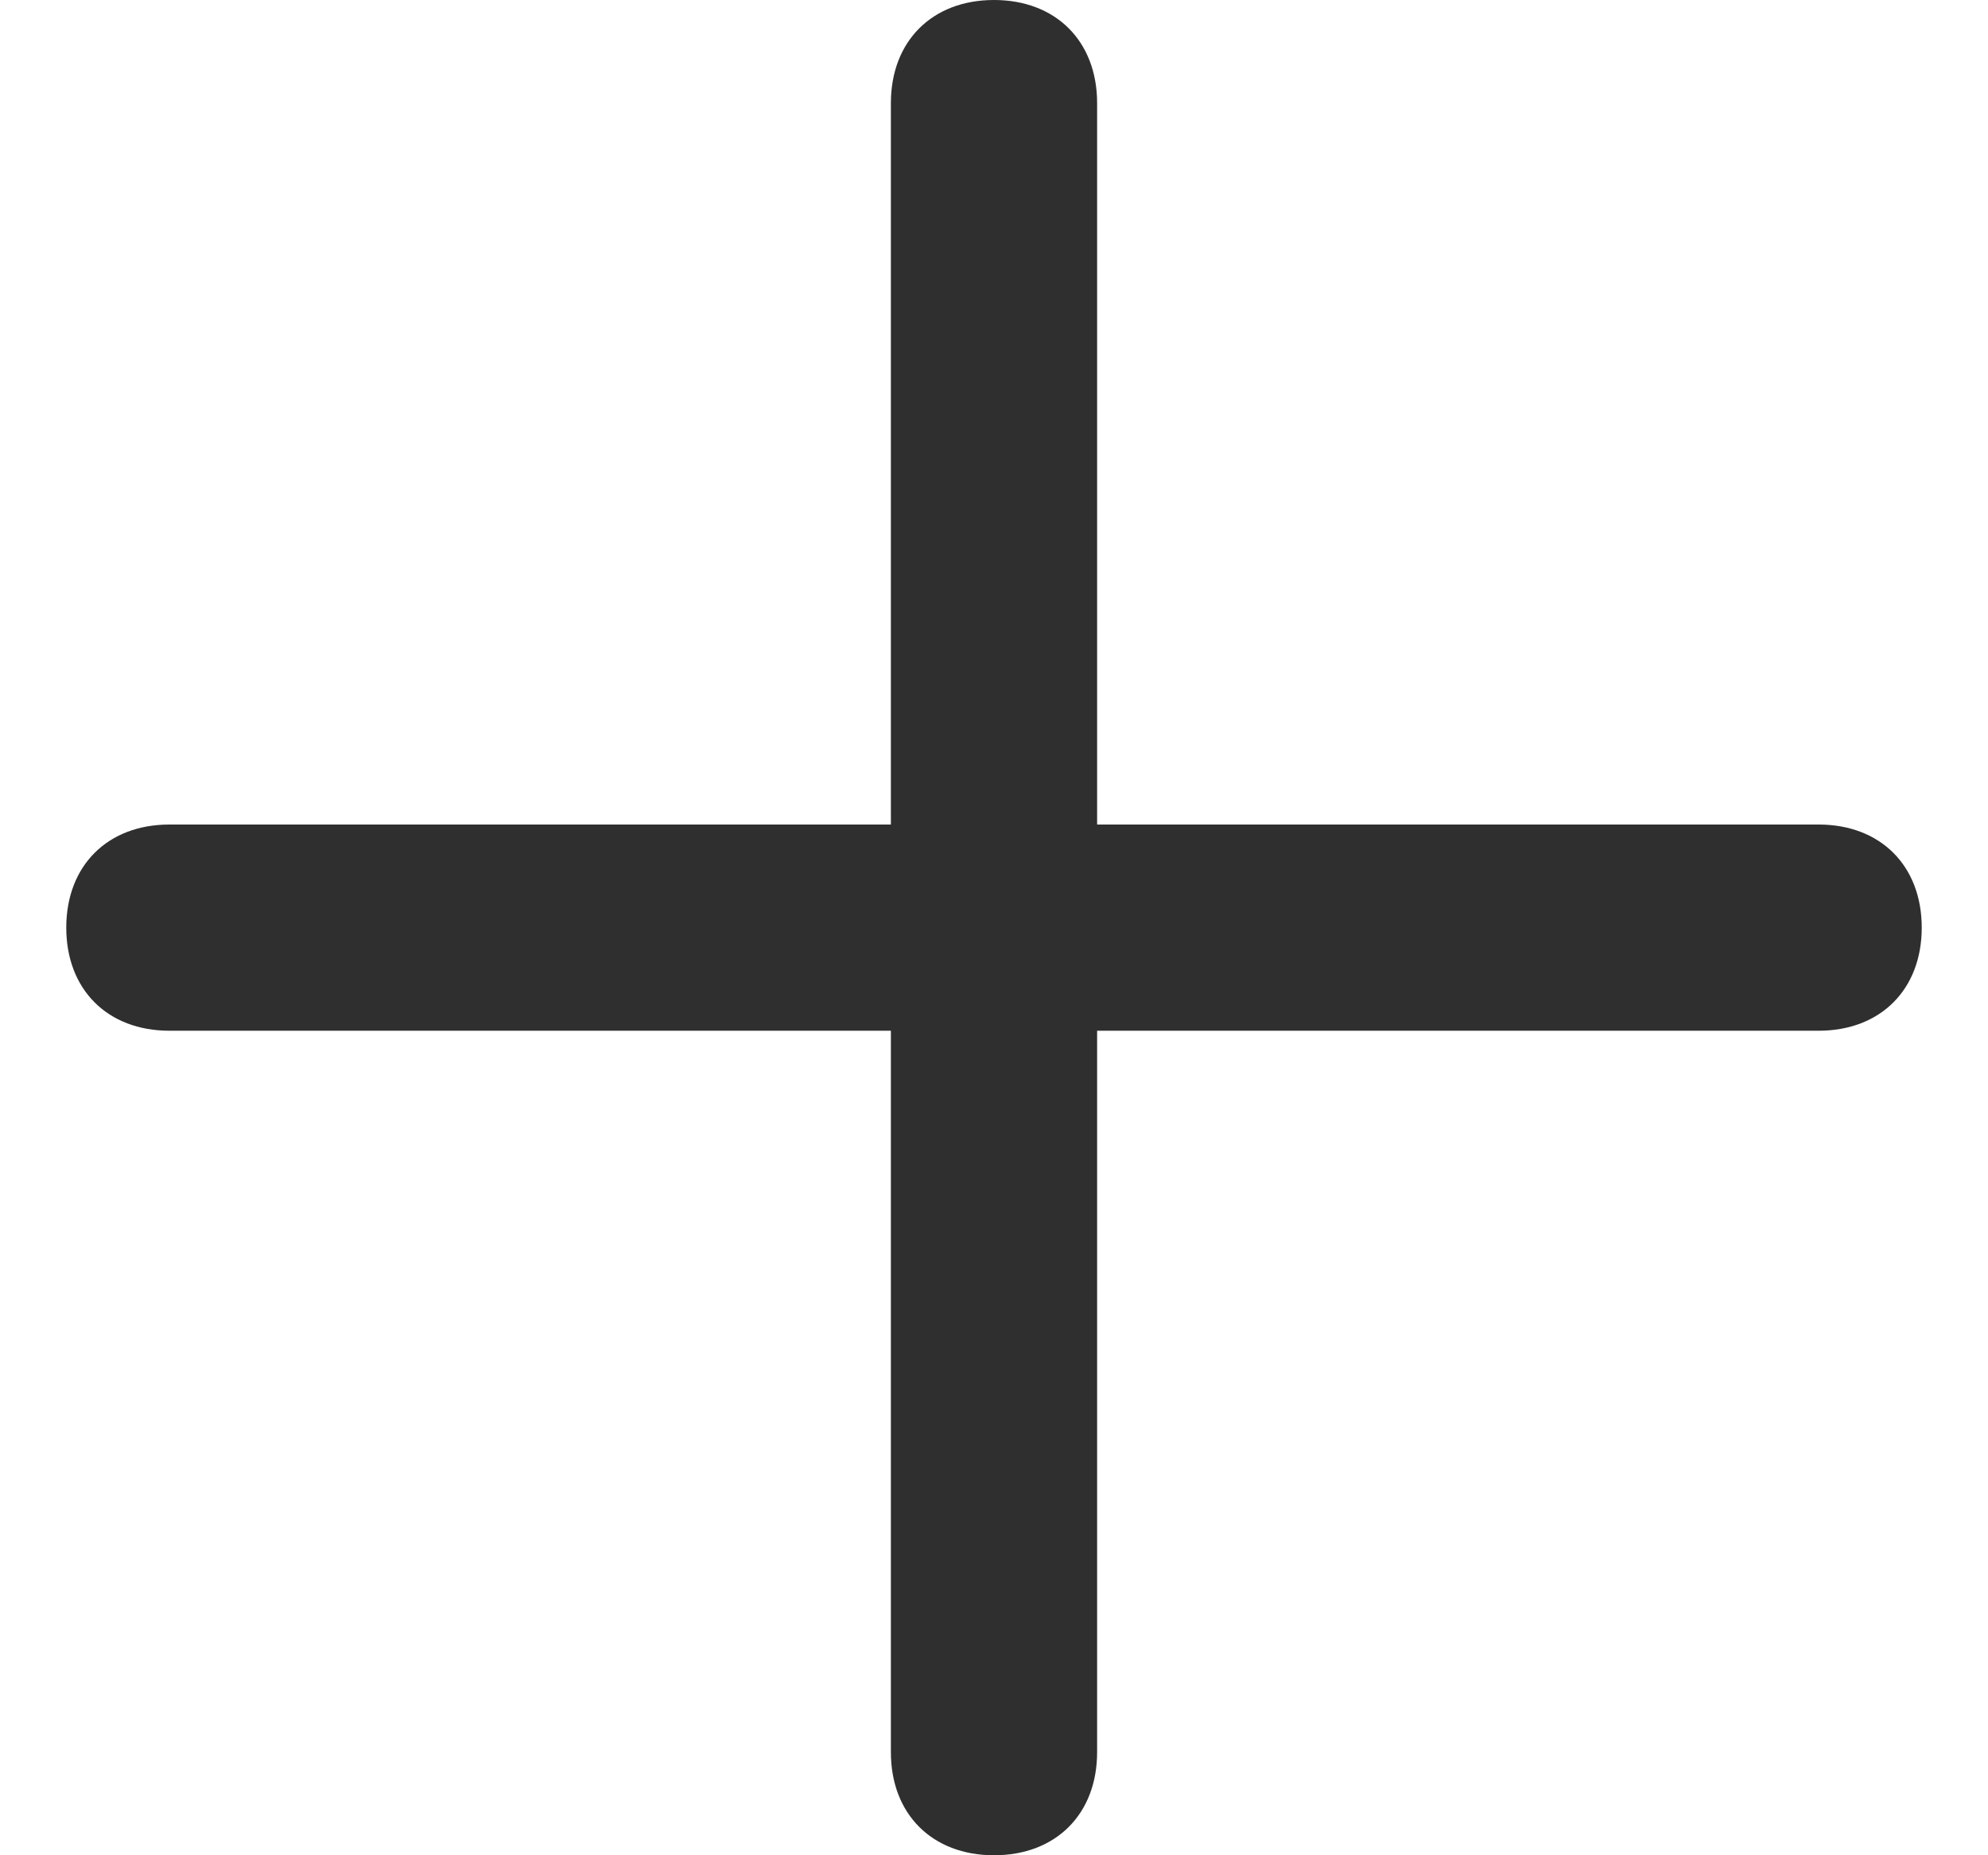 <svg width="15" height="14" viewBox="0 0 15 14" fill="none" xmlns="http://www.w3.org/2000/svg">
<path d="M13.722 7.778H1.278C0.811 7.778 0.5 7.467 0.5 7C0.5 6.533 0.811 6.222 1.278 6.222H13.722C14.189 6.222 14.5 6.533 14.5 7C14.5 7.467 14.189 7.778 13.722 7.778Z" fill="#2F2F2F"/>
<path d="M8.278 0.778L8.278 13.222C8.278 13.689 7.967 14 7.5 14C7.033 14 6.722 13.689 6.722 13.222L6.722 0.778C6.722 0.311 7.033 2.03986e-08 7.5 0C7.967 -2.03986e-08 8.278 0.311 8.278 0.778Z" fill="#2F2F2F"/>
</svg>
